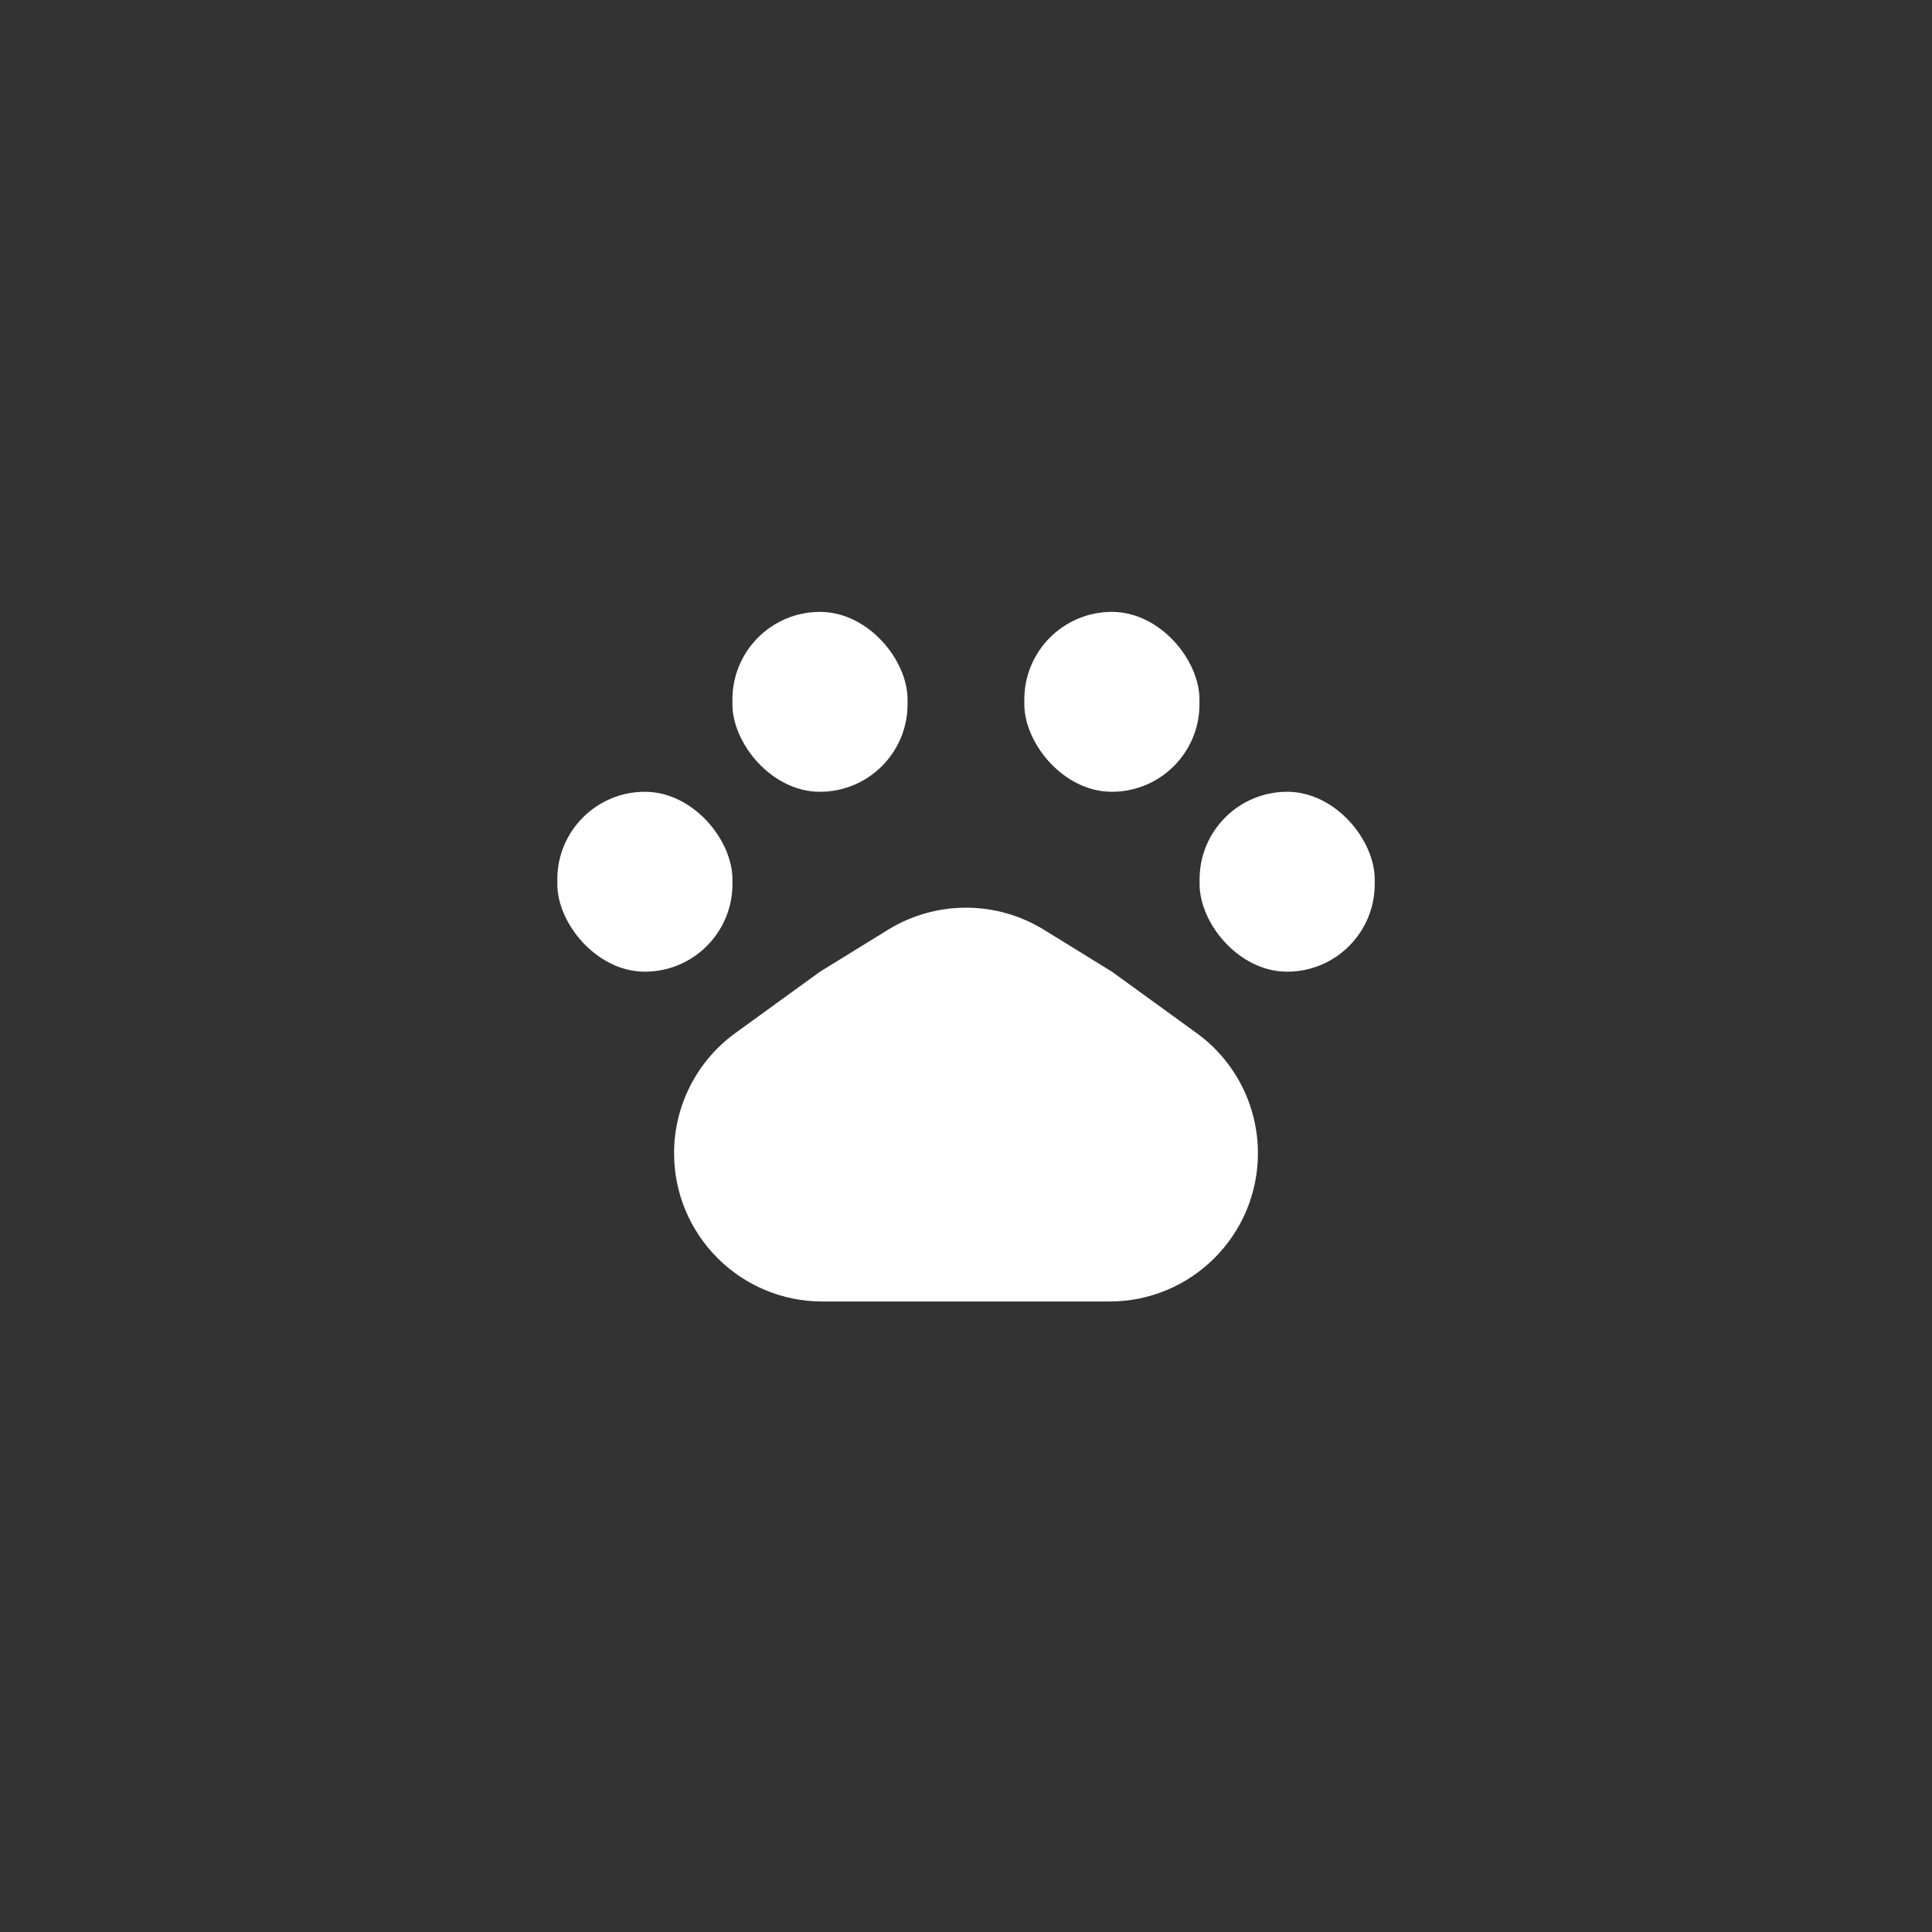 <svg width="52" height="52" viewBox="0 0 52 52" fill="none" xmlns="http://www.w3.org/2000/svg">
<rect x="0" y="0" width="52" height="52" fill="#333333" stroke="none"/>
<path d="M18.143 31.038C18.143 29.759 18.756 28.557 19.791 27.806L22.071 26.153L23.901 25.025C25.188 24.232 26.812 24.232 28.098 25.025L29.928 26.153L32.208 27.806C33.244 28.557 33.857 29.759 33.857 31.038V31.038C33.857 33.243 32.069 35.03 29.864 35.03H22.135C19.93 35.03 18.143 33.243 18.143 31.038V31.038Z" fill="white"/>
<rect x="15" y="21.311" width="4.714" height="4.842" rx="2.357" fill="white"/>
<rect x="32.287" y="21.311" width="4.714" height="4.842" rx="2.357" fill="white"/>
<rect x="19.713" y="16.469" width="4.714" height="4.842" rx="2.357" fill="white"/>
<rect x="27.57" y="16.469" width="4.714" height="4.842" rx="2.357" fill="white"/>
</svg>
